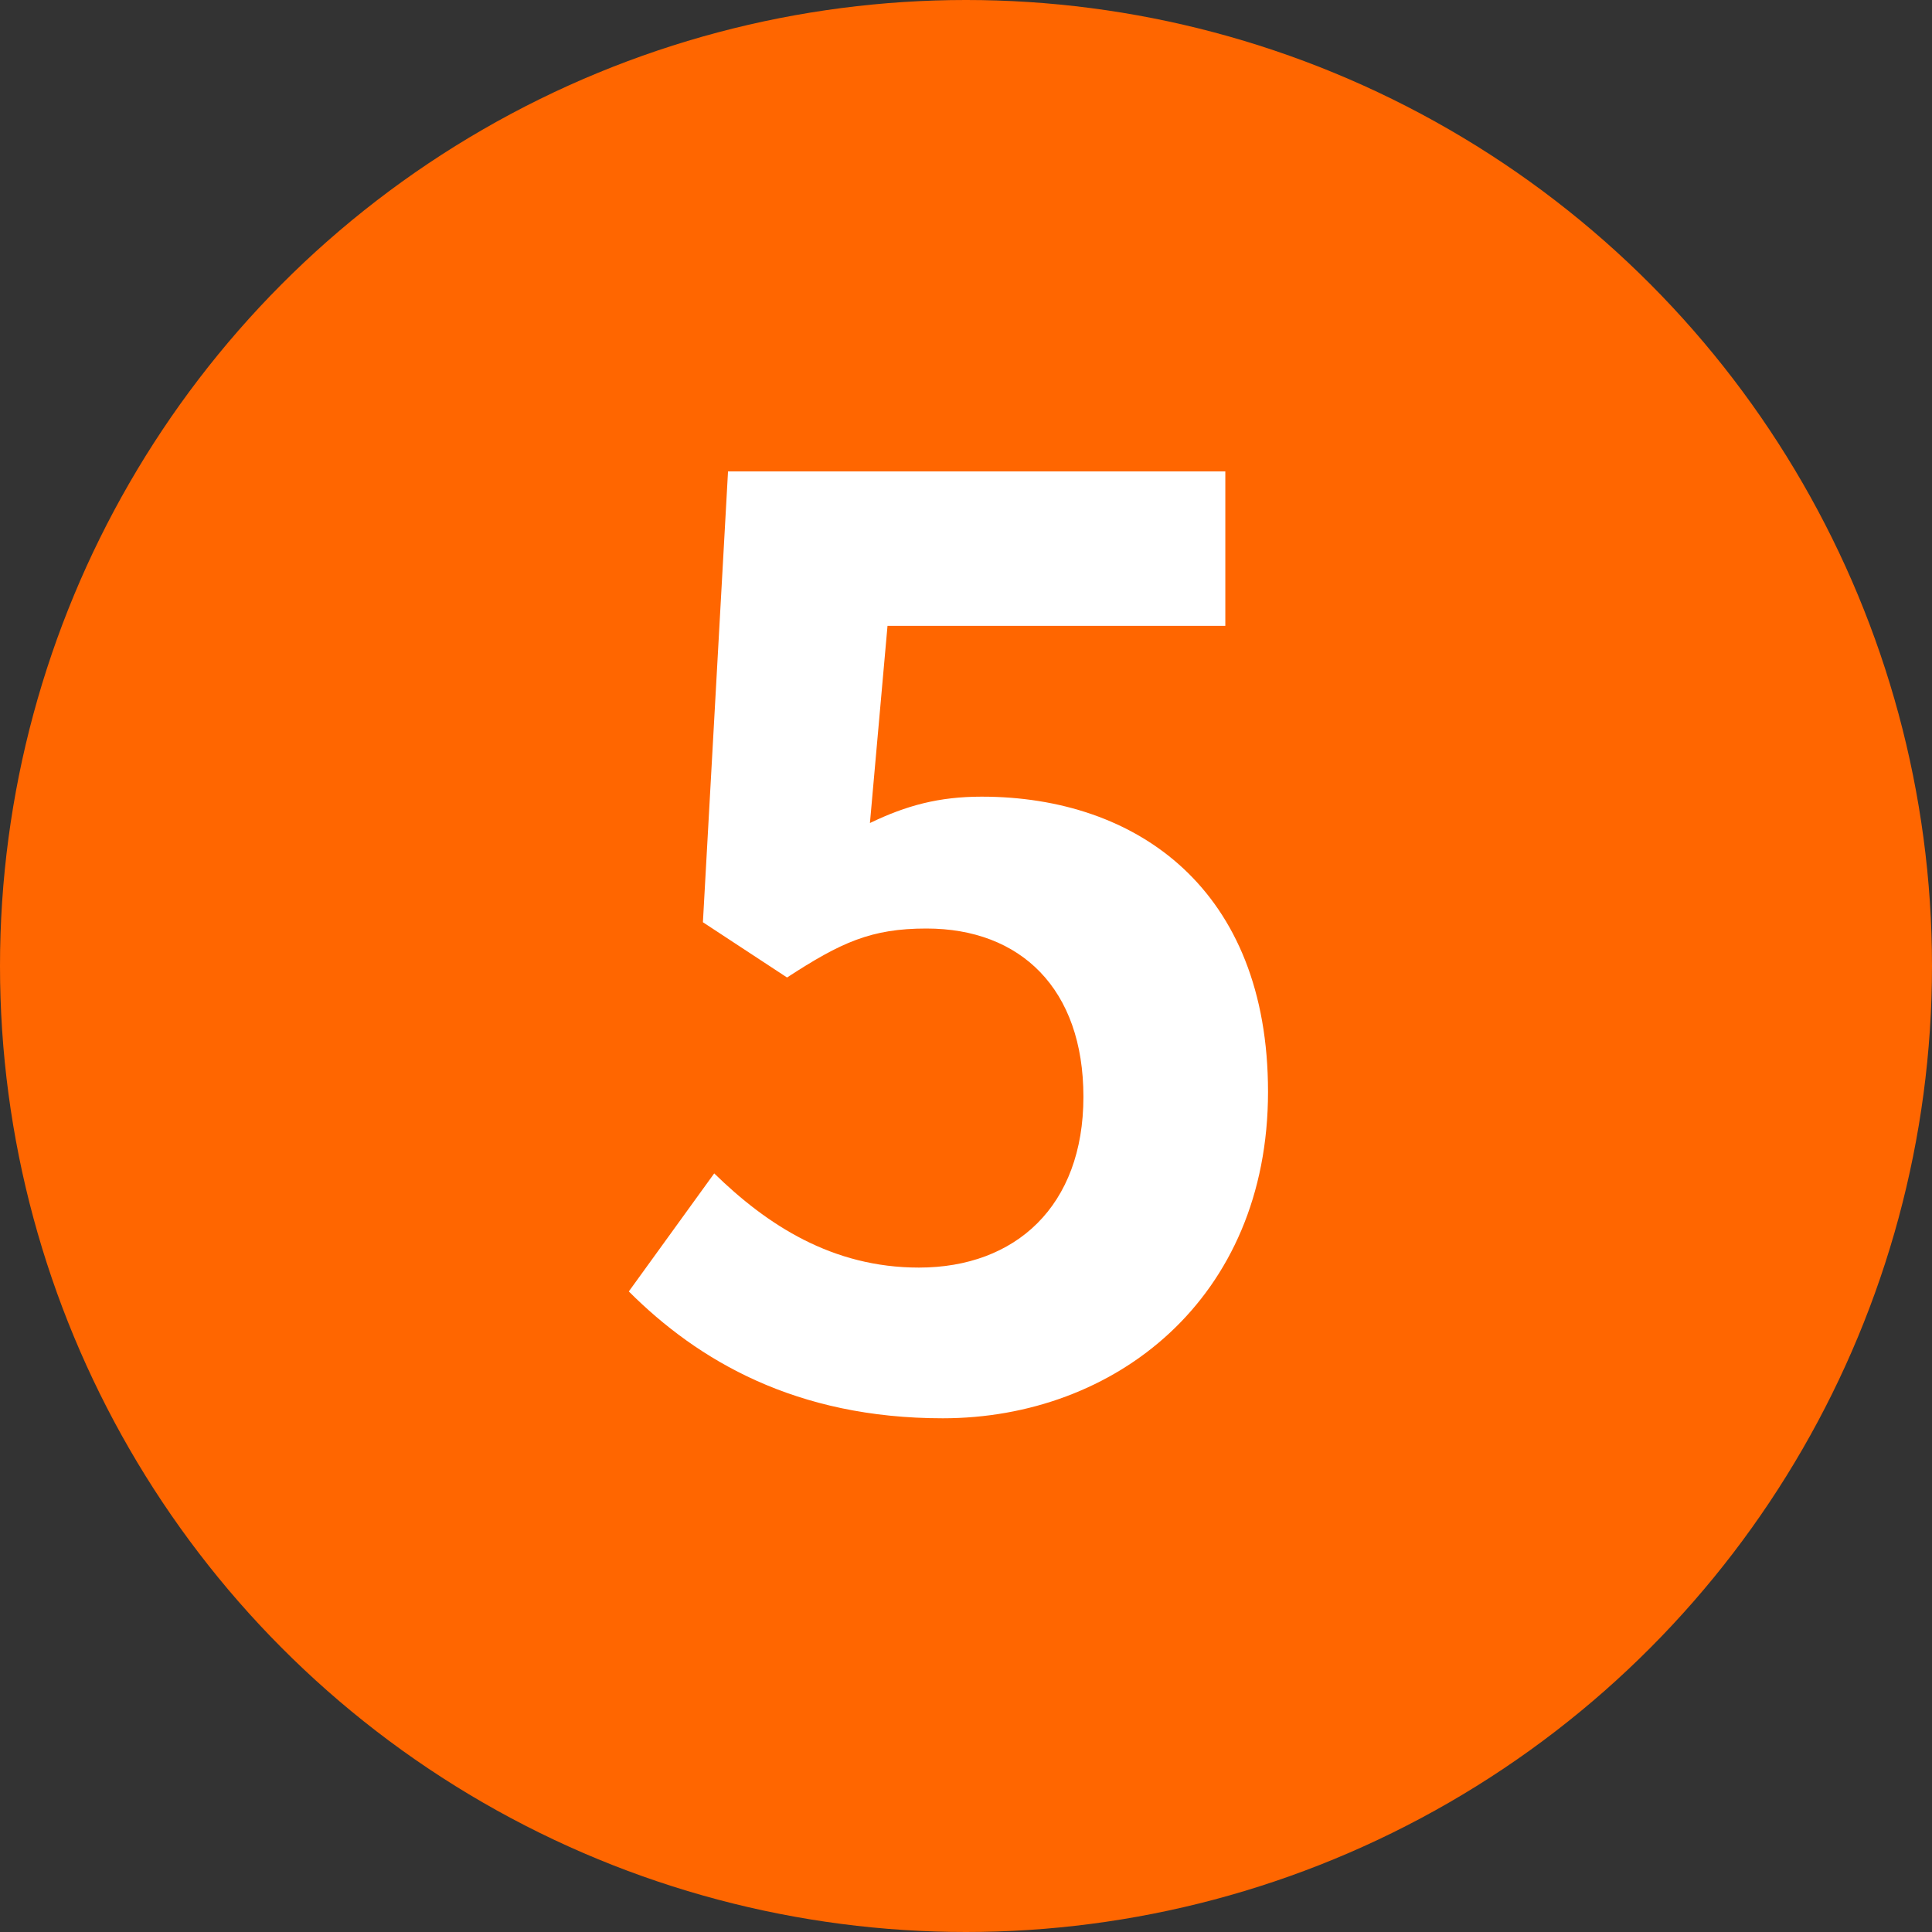 <?xml version="1.0" encoding="UTF-8"?>
<svg width="40px" height="40px" viewBox="0 0 40 40" version="1.1" xmlns="http://www.w3.org/2000/svg" xmlns:xlink="http://www.w3.org/1999/xlink">
    <rect x="0" y="0" width="40" height="40" fill="#333333" stroke="none"/>
    <!-- Generator: Sketch 58 (84663) - https://sketch.com -->
    <title>no_05</title>
    <desc>Created with Sketch.</desc>
    <g id="00_Onboarding" stroke="none" stroke-width="1" fill="none" fill-rule="evenodd">
        <g id="LP_PC" transform="translate(-720, -2937)" fill-rule="nonzero">
            <g id="Group-18-Copy" transform="translate(0, 1172)">
                <g id="Group-23-Copy-4" transform="translate(180.373, 1704)">
                    <g id="no_05" transform="translate(539.627, 60)">
                        <circle id="Oval-Copy-11" fill="#FF6600" cx="20" cy="21" r="20"></circle>
                        <path d="M19.519,30.364 C16.477,30.364 14.449,29.168 13.019,27.738 L14.787,25.294 C15.879,26.36 17.231,27.244 19.025,27.244 C21.027,27.244 22.431,25.97 22.431,23.708 C22.431,21.472 21.131,20.224 19.181,20.224 C18.037,20.224 17.413,20.51 16.295,21.238 L14.553,20.094 L15.073,10.76 L25.369,10.76 L25.369,13.958 L18.375,13.958 L18.011,18.04 C18.765,17.676 19.441,17.494 20.325,17.494 C23.549,17.494 26.253,19.418 26.253,23.604 C26.253,27.894 23.081,30.364 19.519,30.364 Z" id="5" fill="#FFFFFF"></path>
                    </g>
                </g>
            </g>
        </g>
    </g>
</svg>